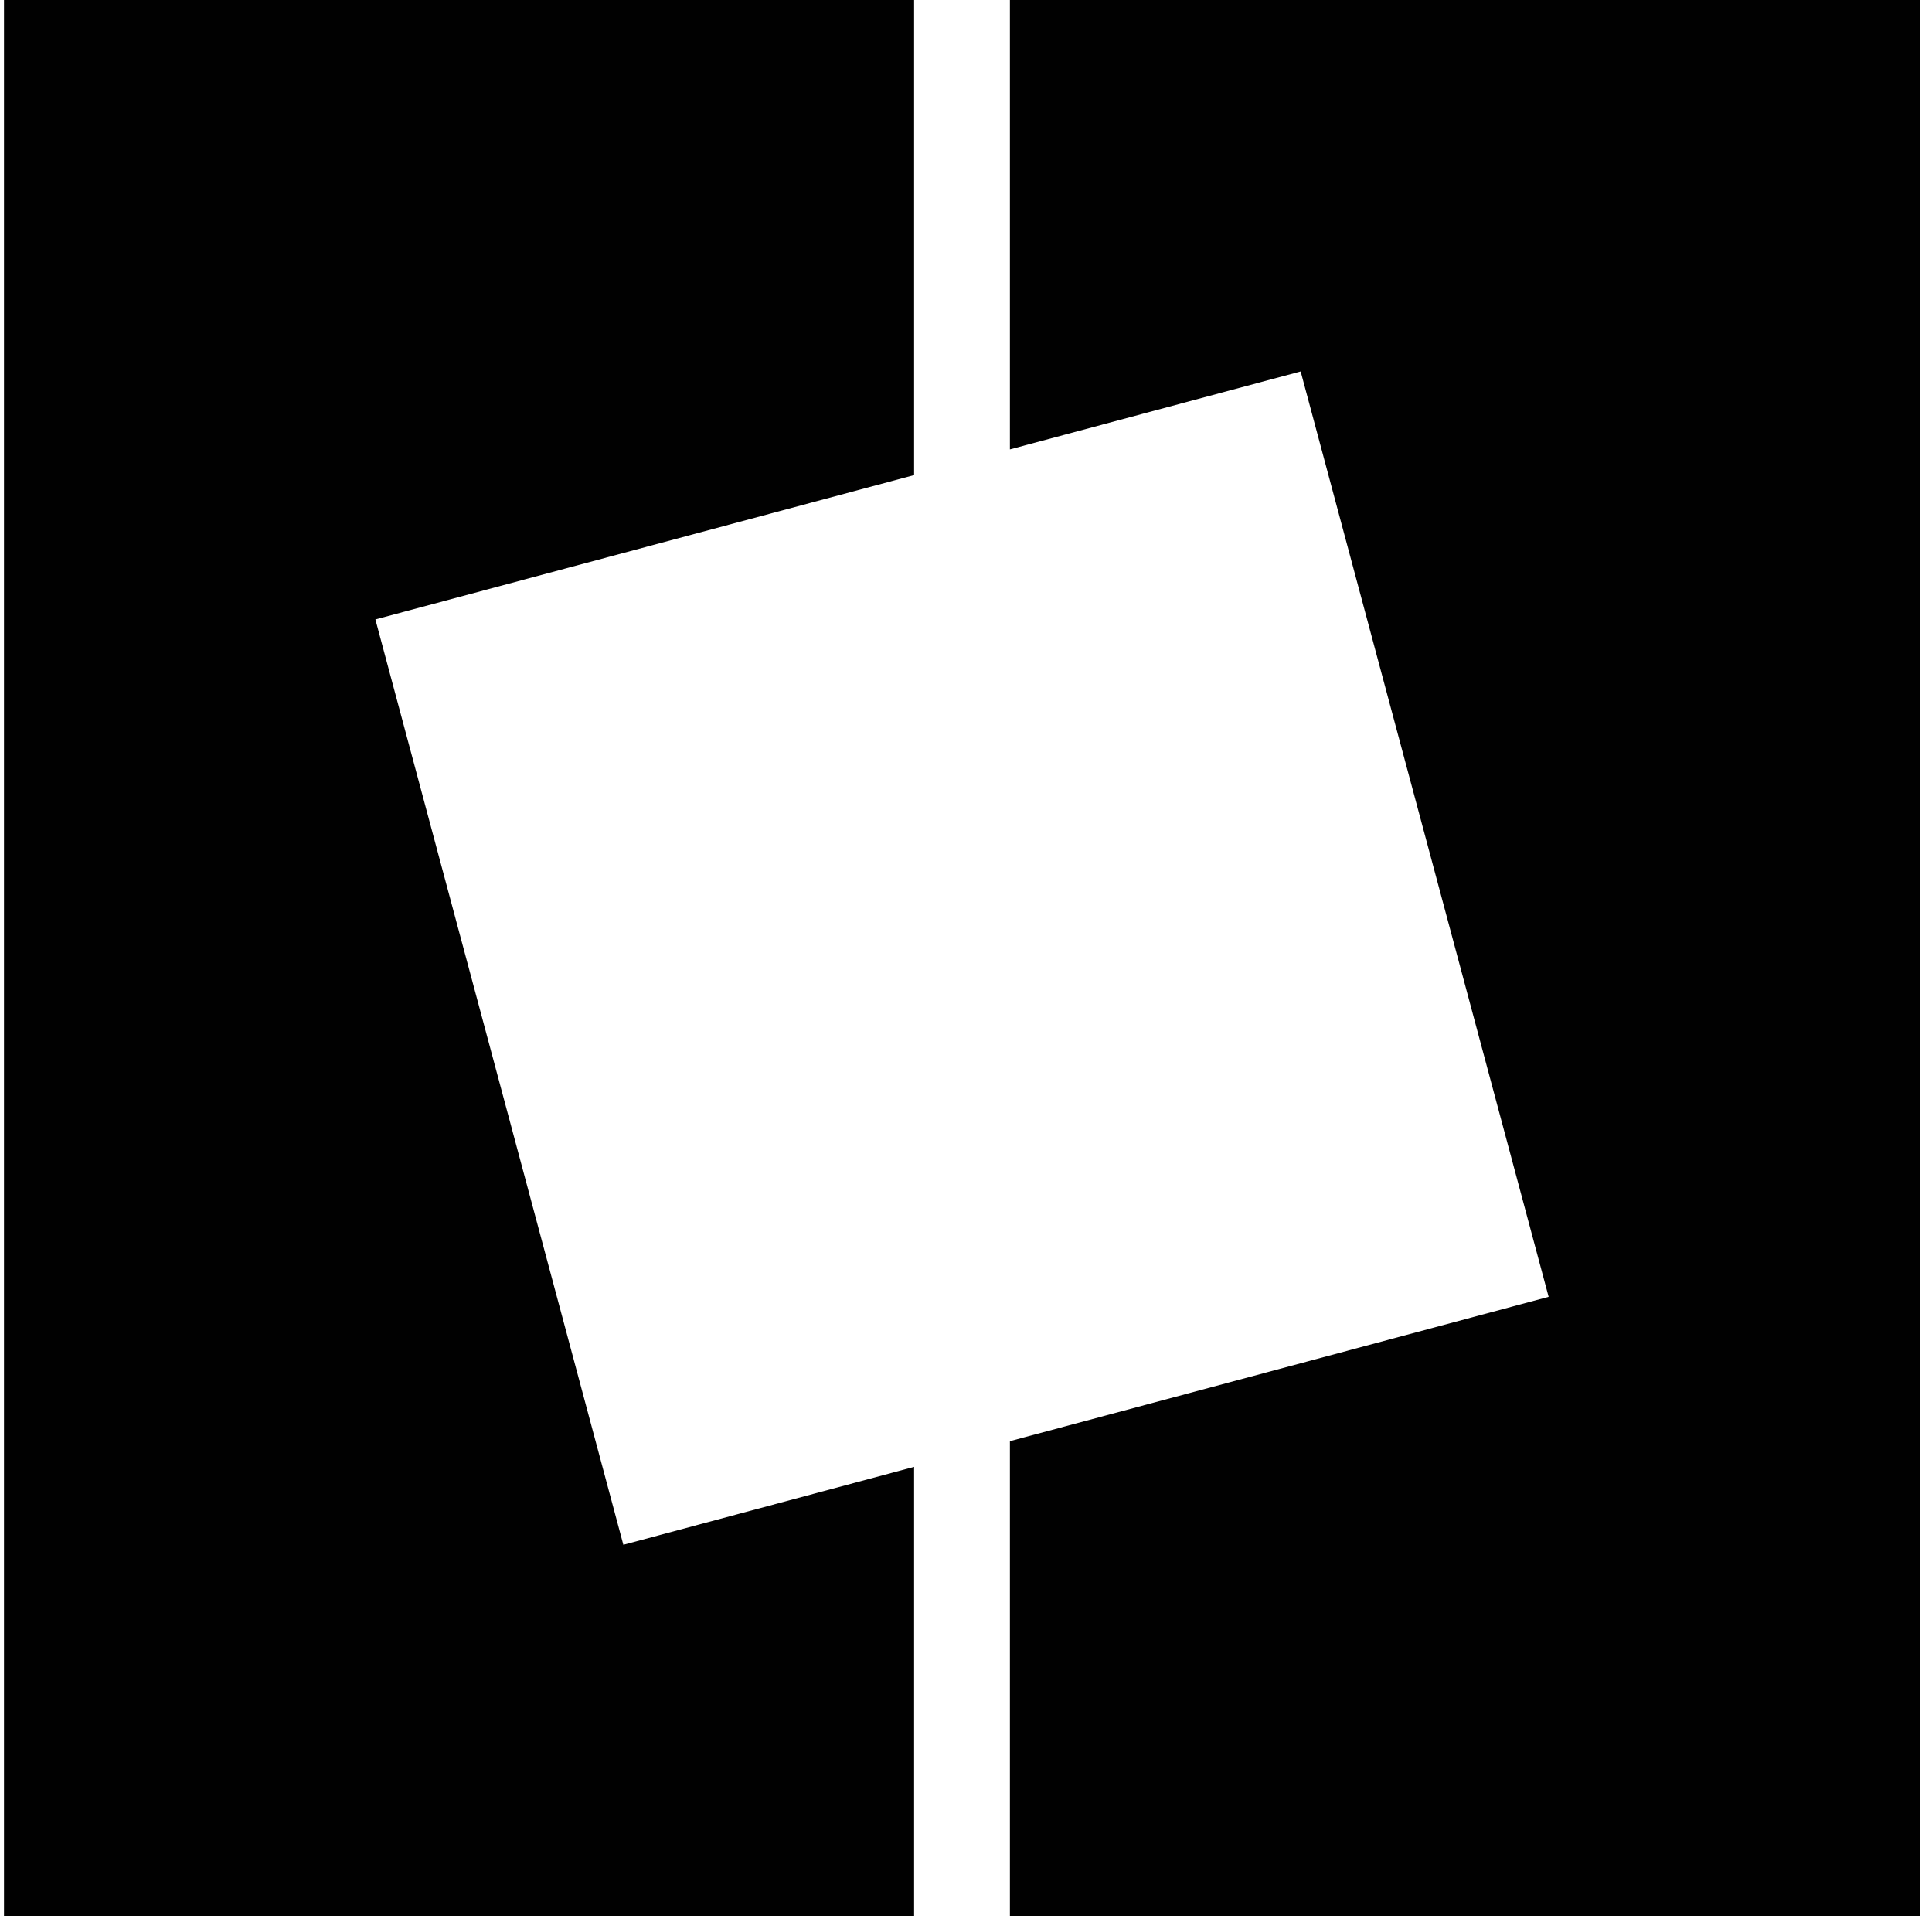 <svg width="121" height="120" viewBox="0 0 121 120" fill="none" xmlns="http://www.w3.org/2000/svg">
<g id="Layer 1">
<g id="Group">
<path id="Vector" d="M39.04 96.74L23.51 38.79L57.25 29.75V0H0.25V120H57.25V91.86L39.04 96.74Z" fill="#010101"/>
<path id="Vector_2" d="M63.25 0V28.14L81.46 23.26L96.99 81.21L63.25 90.25V120H120.25V0H63.25Z" fill="#010101"/>
</g>
</g>
</svg>
